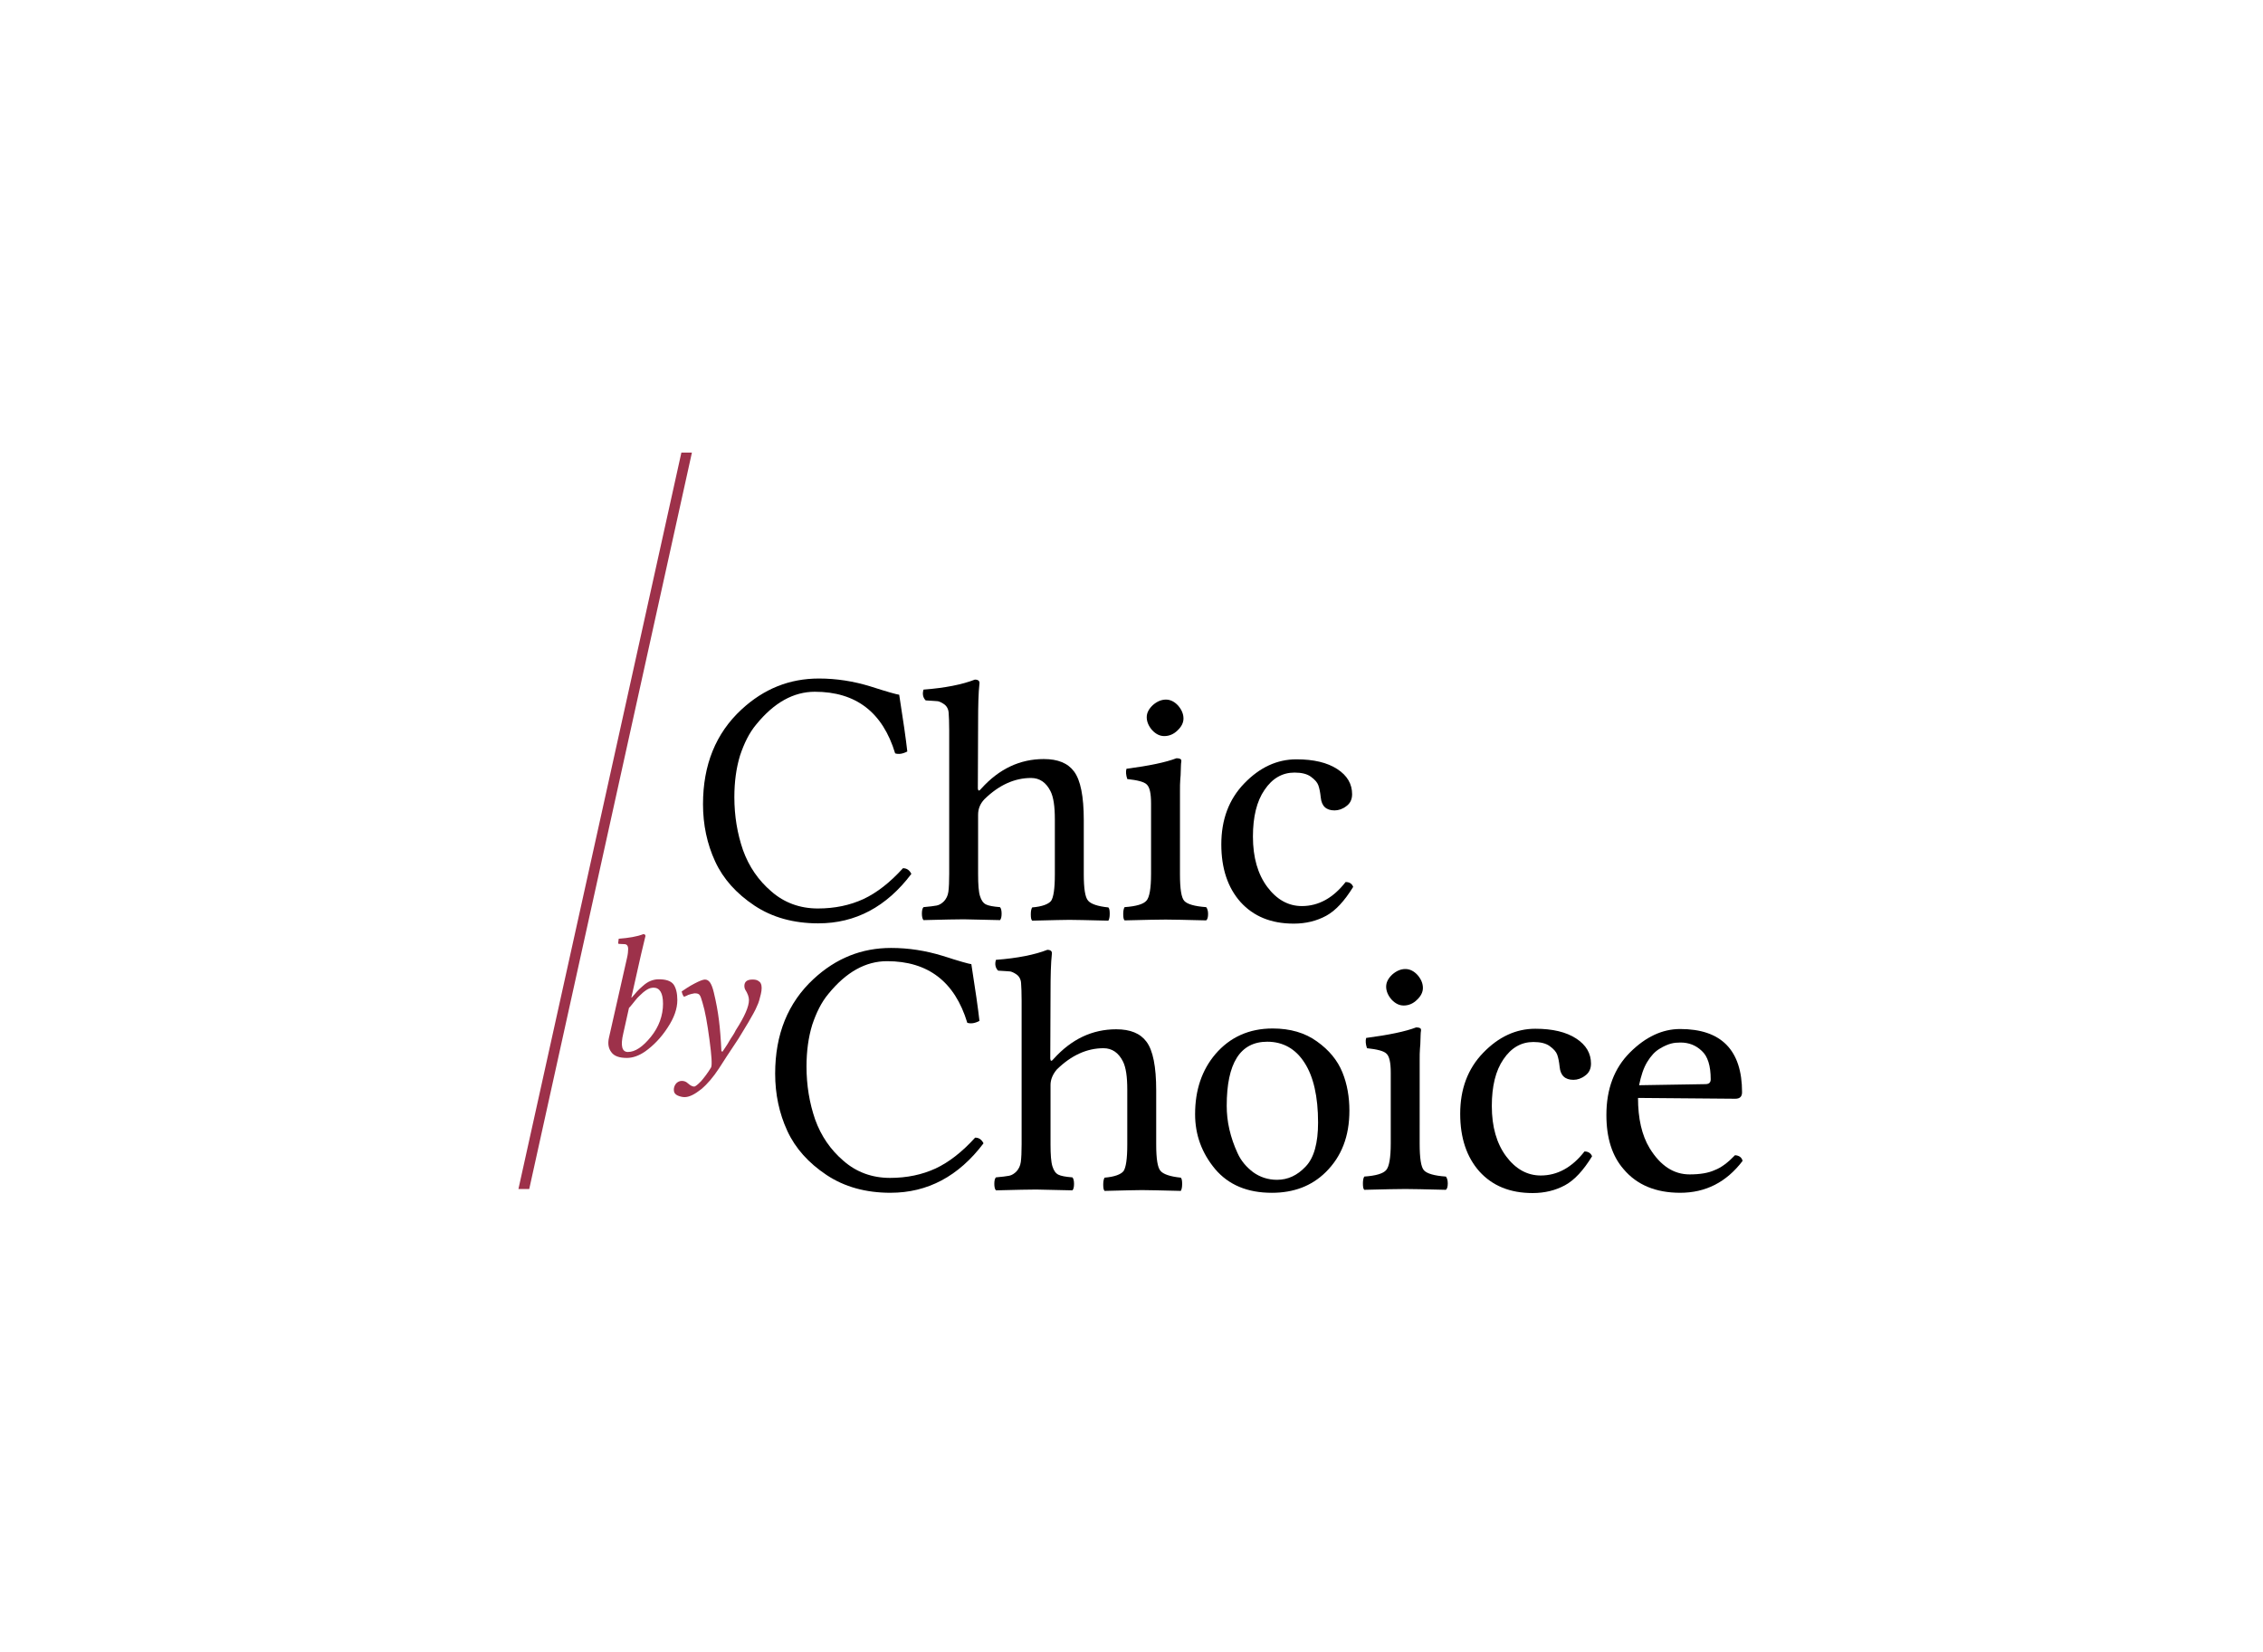 <svg height="208" viewBox="0 0 285 208" width="285" xmlns="http://www.w3.org/2000/svg"><g fill="none" fill-rule="evenodd"><path d="m0 0h285v207.273h-285z" fill="none"/><g fill-rule="nonzero" transform="translate(65.291 57)"><g fill="#000"><path d="m37.777 59.286c-3.131 0-5.82-.749-8.066-2.246-2.246-1.497-3.914-3.335-4.935-5.547-1.021-2.212-1.531-4.628-1.531-7.215 0-4.935 1.6-8.917 4.833-11.912 2.825-2.621 6.058-3.914 9.767-3.914 2.212 0 4.356.34 6.466.987 2.11.681 3.335 1.021 3.642 1.055.51 3.233.851 5.615 1.021 7.147-.579.306-1.089.374-1.531.238-1.566-5.173-4.935-7.76-10.108-7.76-2.689 0-5.139 1.361-7.385 4.118-.885 1.055-1.531 2.382-2.042 3.914-.476 1.566-.715 3.301-.715 5.241 0 2.382.374 4.594 1.089 6.67.749 2.076 1.94 3.812 3.573 5.207 1.634 1.429 3.608 2.144 5.854 2.144 2.144 0 4.05-.408 5.752-1.191 1.668-.783 3.335-2.076 4.969-3.88.476 0 .817.238 1.055.715-3.131 4.152-7.045 6.228-11.707 6.228z"/><path d="m57.89 45.604v7.487c0 1.293.068 2.212.238 2.757.17.545.408.885.749 1.055.34.17.919.272 1.77.34.136.136.204.442.204.817 0 .408-.068.681-.204.817-2.587-.068-4.084-.102-4.56-.102-.851 0-2.518.034-5.071.102-.136-.136-.204-.442-.204-.817 0-.408.068-.681.204-.817.749-.068 1.327-.136 1.668-.204.34-.068.647-.272.919-.545.272-.306.476-.681.545-1.191.068-.51.102-1.259.102-2.246v-18.072c0-.987-.034-1.736-.068-2.212-.034-.476-.238-.851-.579-1.089s-.613-.34-.783-.374c-.204 0-.681-.068-1.531-.102-.34-.34-.442-.817-.272-1.361 2.723-.204 4.901-.647 6.466-1.259.408 0 .613.17.579.476-.136 1.225-.17 2.859-.17 4.833l-.034 8.406c.034.34.17.34.442 0 2.246-2.484 4.867-3.71 7.862-3.71 1.77 0 3.029.51 3.812 1.566.817 1.089 1.225 3.131 1.225 6.126v6.807c0 1.804.17 2.927.545 3.335.34.408 1.191.715 2.552.851.136.136.17.408.17.817 0 .408-.068.681-.17.851-2.655-.068-4.288-.102-4.901-.102-.545 0-2.11.034-4.697.102-.136-.136-.17-.408-.17-.817s.068-.681.17-.851c1.259-.102 2.042-.408 2.382-.817.306-.442.476-1.531.476-3.335v-6.943c0-1.634-.17-2.791-.545-3.539-.545-1.089-1.361-1.668-2.45-1.668-2.076 0-4.05.885-5.888 2.689-.545.579-.783 1.225-.783 1.94z"/><path d="m83.313 53.092c0 1.838.17 2.961.545 3.369.374.408 1.293.681 2.757.783.136.17.238.442.238.851 0 .408-.068.681-.238.817-2.655-.068-4.356-.102-5.105-.102-.851 0-2.587.034-5.173.102-.136-.136-.17-.408-.17-.817 0-.408.068-.681.17-.851 1.463-.102 2.382-.374 2.757-.817.374-.408.579-1.531.579-3.369v-8.849c0-1.293-.17-2.076-.545-2.416-.34-.34-1.191-.545-2.45-.681-.17-.51-.204-.953-.102-1.293 2.859-.374 4.969-.817 6.296-1.327.408 0 .613.102.613.306 0 .068 0 .17-.034.34 0 .136-.034.442-.034.851 0 .442-.034.851-.068 1.225-.034.408-.034.851-.034 1.361v1.429z"/><path d="m79.127 33.318c0-.545.272-1.055.783-1.531.51-.442 1.055-.681 1.634-.681.579 0 1.089.272 1.531.749.442.51.681 1.055.681 1.634 0 .51-.238 1.021-.749 1.497-.476.476-1.055.715-1.668.715-.545 0-1.055-.238-1.531-.749-.442-.51-.681-1.055-.681-1.634z"/><path d="m105.128 54.691c-1.089 1.77-2.212 2.995-3.403 3.642-1.191.647-2.552.987-4.084.987-2.859 0-5.071-.919-6.705-2.723-1.6-1.804-2.416-4.22-2.416-7.249 0-3.131.953-5.684 2.893-7.691 1.94-2.008 4.118-3.029 6.568-3.029 2.178 0 3.88.408 5.139 1.225 1.259.817 1.872 1.872 1.872 3.165 0 .647-.238 1.157-.715 1.497-.476.374-.987.545-1.497.545-1.055 0-1.634-.545-1.736-1.634-.068-.647-.17-1.157-.306-1.531-.136-.374-.442-.715-.953-1.089-.476-.34-1.157-.51-2.042-.51-1.531 0-2.791.715-3.778 2.178-.987 1.429-1.463 3.403-1.463 5.888 0 2.621.613 4.731 1.804 6.33 1.191 1.6 2.655 2.416 4.356 2.416 2.11 0 3.948-1.021 5.513-3.029.51 0 .817.238.953.613z"/></g><path d="m15.451 63.165-1.225 5.445.034.034c.306-.34.545-.613.681-.783.136-.17.374-.374.715-.681.34-.306.647-.51.987-.647.34-.136.681-.204 1.021-.204.919 0 1.531.204 1.872.647.306.442.476 1.089.476 1.974 0 1.089-.408 2.246-1.225 3.471-.817 1.259-1.77 2.246-2.825 2.995-.783.545-1.566.817-2.314.817-.953 0-1.6-.238-1.94-.715-.374-.476-.476-1.089-.306-1.838l2.28-10.074c.102-.442.136-.817.136-1.089 0-.408-.17-.613-.476-.613l-.681-.034c-.068 0-.102-.034-.102-.102l.068-.545c1.293-.102 2.314-.272 3.097-.579.17 0 .272.068.272.238-.136.545-.306 1.327-.545 2.28zm2.757 6.228c0-1.327-.408-2.008-1.191-2.008-.136 0-.306.034-.442.068s-.306.136-.476.238c-.17.102-.306.238-.408.306-.102.102-.272.238-.476.442-.204.204-.34.34-.408.442s-.238.272-.442.545c-.204.272-.374.442-.442.51l-.715 3.199c-.374 1.566-.17 2.348.579 2.348.919 0 1.872-.647 2.893-1.906 1.021-1.259 1.531-2.689 1.531-4.186z" fill="#9d314a"/><path d="m26.239 76.03-.987 1.531c-.715 1.089-1.463 1.974-2.246 2.621-.817.647-1.497.987-2.076.987-.272 0-.579-.068-.885-.204s-.476-.374-.476-.715c0-.306.102-.579.306-.817.204-.204.442-.306.715-.306.272 0 .545.102.749.306.306.272.579.408.783.408.17 0 .442-.238.885-.681.408-.476.851-1.055 1.259-1.736.136-.306.068-1.463-.204-3.471-.272-2.042-.545-3.608-.885-4.697-.136-.476-.238-.783-.34-.919-.102-.17-.306-.238-.613-.238-.068 0-.136 0-.204.034-.068 0-.136.034-.204.034-.068.034-.136.034-.238.068-.102.034-.17.068-.204.068-.068.034-.136.068-.204.102-.102.034-.136.068-.17.068-.034 0-.068.034-.136.068-.136-.136-.238-.374-.306-.681.442-.306.953-.647 1.6-.987.647-.34 1.089-.51 1.327-.51.272 0 .476.136.647.374.17.238.34.681.476 1.259.306 1.259.51 2.416.647 3.505.136 1.089.238 2.382.306 3.88l.136.068c.102-.17.238-.34.408-.613.17-.238.306-.476.442-.715.136-.238.272-.442.408-.647s.238-.374.306-.51l.102-.204c1.123-1.736 1.668-2.995 1.668-3.812 0-.408-.17-.851-.476-1.327-.068-.136-.102-.272-.102-.442 0-.545.34-.817 1.021-.817.272 0 .51.034.681.136.17.102.306.204.374.374.068.136.102.34.102.545 0 .238-.034.51-.102.783-.068.272-.136.545-.204.783-.068.238-.17.51-.306.783-.17.442-.545 1.089-1.055 1.974-.545.885-.953 1.6-1.259 2.076z" fill="#9d314a"/><path d="m46.864 93.217c-3.131 0-5.82-.749-8.066-2.246-2.246-1.497-3.914-3.335-4.935-5.547-1.021-2.212-1.531-4.628-1.531-7.215 0-4.935 1.6-8.917 4.833-11.912 2.825-2.621 6.058-3.914 9.767-3.914 2.212 0 4.356.34 6.466.987 2.11.681 3.335 1.021 3.642 1.055.51 3.233.851 5.615 1.021 7.147-.579.306-1.089.374-1.531.238-1.566-5.173-4.935-7.76-10.108-7.76-2.689 0-5.139 1.361-7.385 4.118-.885 1.055-1.531 2.382-2.042 3.914-.476 1.566-.715 3.301-.715 5.241 0 2.382.374 4.594 1.089 6.67.749 2.076 1.94 3.812 3.573 5.207 1.634 1.429 3.608 2.144 5.854 2.144 2.144 0 4.05-.408 5.752-1.191 1.668-.783 3.335-2.076 4.969-3.88.476 0 .817.238 1.055.715-3.131 4.152-7.045 6.228-11.707 6.228z" fill="#000"/><path d="m85.219 83.313c0-3.029.851-5.547 2.552-7.555 1.838-2.144 4.254-3.233 7.215-3.233 2.212 0 4.084.545 5.581 1.634 1.531 1.089 2.587 2.382 3.199 3.88s.885 3.131.885 4.833c0 3.233-.987 5.786-2.995 7.76-1.77 1.736-4.016 2.587-6.773 2.587-3.063 0-5.445-.987-7.147-2.995-1.668-2.008-2.518-4.288-2.518-6.909zm9.087-9.121c-3.403 0-5.105 2.689-5.105 8.066 0 .987.102 1.974.34 2.995.238 1.021.579 2.008 1.021 2.961.442.987 1.123 1.77 1.974 2.416.851.613 1.872.953 2.995.953 1.361 0 2.552-.545 3.608-1.668 1.055-1.089 1.566-2.961 1.566-5.547 0-3.267-.579-5.786-1.702-7.521-1.123-1.77-2.723-2.655-4.697-2.655z" fill="#000"/><path d="m135.213 88.622c-1.089 1.77-2.212 2.995-3.403 3.642-1.191.647-2.552.987-4.084.987-2.859 0-5.071-.919-6.705-2.723-1.6-1.804-2.416-4.22-2.416-7.249 0-3.131.953-5.684 2.893-7.691s4.118-3.029 6.568-3.029c2.178 0 3.88.408 5.139 1.225 1.259.817 1.872 1.872 1.872 3.165 0 .647-.238 1.157-.715 1.497-.476.374-.987.545-1.497.545-1.055 0-1.634-.545-1.736-1.634-.068-.647-.17-1.157-.306-1.531-.136-.374-.442-.715-.953-1.089-.476-.34-1.157-.51-2.042-.51-1.531 0-2.791.715-3.778 2.178-.987 1.429-1.463 3.403-1.463 5.888 0 2.621.613 4.731 1.804 6.33 1.191 1.6 2.655 2.416 4.356 2.416 2.11 0 3.948-1.021 5.513-3.029.476 0 .817.238.953.613z" fill="#000"/><path d="m153.217 88.486c.51.034.851.272.953.715-2.042 2.689-4.663 4.016-7.862 4.016-3.063 0-5.445-.987-7.113-2.961-1.463-1.668-2.178-3.948-2.178-6.841 0-3.267.987-5.888 2.961-7.862 1.974-1.974 4.084-2.961 6.33-2.961 5.173 0 7.794 2.655 7.794 7.964 0 .545-.272.817-.851.817l-12.252-.102c0 2.587.476 4.697 1.463 6.33 1.361 2.212 3.029 3.301 5.037 3.301 1.293 0 2.348-.17 3.165-.545.817-.306 1.668-.953 2.552-1.872zm-12.082-8.815 8.338-.136c.476 0 .681-.204.681-.613 0-1.702-.374-2.893-1.123-3.573-.749-.715-1.634-1.055-2.689-1.055-.408 0-.817.034-1.191.136s-.885.306-1.429.647c-.579.34-1.089.885-1.566 1.668s-.783 1.77-1.021 2.927z" fill="#000"/><path d="m21.849 0-20.488 92.74h-1.361l20.522-92.74z" fill="#9d314a"/><path d="m113.5 87.023c0 1.838.17 2.961.545 3.369s1.293.681 2.757.783c.136.17.238.442.238.851 0 .408-.068.681-.238.817-2.655-.068-4.356-.102-5.105-.102-.851 0-2.587.034-5.173.102-.136-.136-.17-.408-.17-.817 0-.408.068-.681.17-.851 1.463-.102 2.382-.374 2.757-.817.374-.408.579-1.531.579-3.369v-8.883c0-1.293-.17-2.076-.545-2.416-.34-.34-1.191-.545-2.45-.681-.17-.51-.204-.953-.102-1.293 2.859-.374 4.969-.817 6.296-1.327.408 0 .613.102.613.306 0 .068 0 .17-.034.34 0 .136-.034.442-.034.851s-.034.851-.068 1.225c-.034.408-.034.851-.034 1.361v1.429z" fill="#000"/><path d="m109.28 67.249c0-.545.272-1.055.783-1.531.51-.442 1.055-.681 1.634-.681.579 0 1.089.272 1.531.749.442.51.681 1.055.681 1.634 0 .51-.238 1.021-.749 1.497-.476.476-1.055.715-1.668.715-.545 0-1.055-.238-1.531-.749-.442-.51-.681-1.055-.681-1.634z" fill="#000"/><path d="m67.011 79.637v7.487c0 1.293.068 2.212.238 2.757.17.545.408.885.749 1.055.34.17.919.272 1.77.34.136.136.204.442.204.817 0 .408-.068.681-.204.817-2.587-.068-4.084-.102-4.56-.102-.851 0-2.518.034-5.071.102-.136-.136-.204-.442-.204-.817 0-.408.068-.681.204-.817.749-.068 1.327-.136 1.668-.204.34-.068.647-.272.919-.545.272-.306.476-.681.545-1.191.068-.51.102-1.259.102-2.246v-18.072c0-.987-.034-1.736-.068-2.212-.034-.476-.238-.851-.579-1.089-.34-.238-.613-.34-.783-.374-.204 0-.681-.068-1.531-.102-.34-.34-.442-.817-.272-1.361 2.723-.204 4.901-.647 6.466-1.259.408 0 .613.17.579.476-.136 1.225-.17 2.859-.17 4.833l-.034 8.406c.034.34.17.34.442 0 2.246-2.484 4.867-3.71 7.862-3.71 1.77 0 3.029.51 3.812 1.566.817 1.089 1.225 3.131 1.225 6.126v6.807c0 1.804.17 2.927.545 3.335.34.408 1.191.715 2.552.851.136.136.17.408.17.817 0 .408-.068.681-.17.851-2.655-.068-4.288-.102-4.901-.102-.545 0-2.11.034-4.697.102-.136-.136-.17-.408-.17-.817s.068-.681.17-.851c1.259-.102 2.042-.408 2.382-.817.306-.442.476-1.531.476-3.335v-6.943c0-1.634-.17-2.791-.545-3.539-.545-1.089-1.361-1.668-2.45-1.668-2.076 0-4.05.885-5.888 2.689-.51.613-.783 1.259-.783 1.94z" fill="#000"/></g></g></svg>